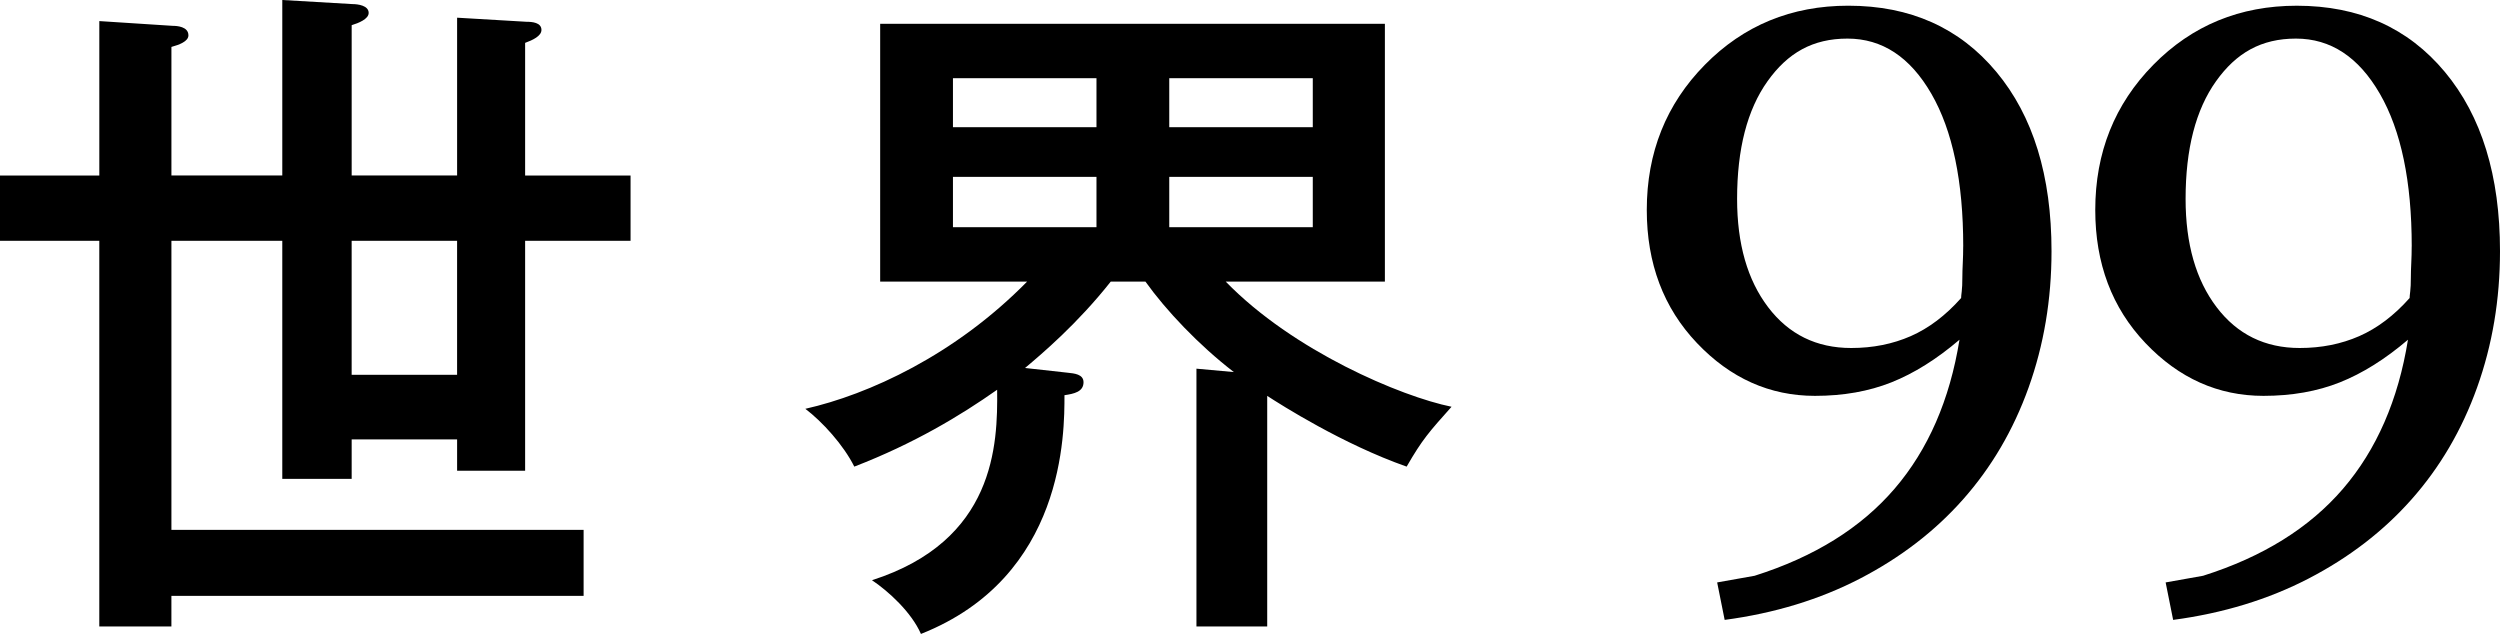 <?xml version="1.0" encoding="UTF-8"?>
<svg id="_レイヤー_2" data-name="レイヤー 2" xmlns="http://www.w3.org/2000/svg" viewBox="0 0 1376.43 349.03">
  <g id="_レイヤー_2-2" data-name="レイヤー 2">
    <g>
      <g>
        <path d="M54.68,11.61l40.45,2.62c2.25,0,8.61.37,8.61,5.24,0,3.37-5.24,5.24-9.36,6.37v70.78h61.04V0l38.57,2.25c3,0,8.99.75,8.99,4.87,0,3.37-5.62,5.62-9.36,6.74v82.76h58.05V9.74l38.2,2.25c3,0,8.24.37,8.24,4.49,0,3.37-4.87,5.62-8.99,7.12v73.03h58.05v35.95h-58.05v126.58h-37.45v-17.23h-58.05v21.72h-38.2v-131.07h-61.04v159.16h226.94v36.33H94.37v16.85h-39.7v-212.34H0v-35.95h54.68V11.61ZM251.66,132.57h-58.05v73.78h58.05v-73.78Z"/>
        <path d="M697.68,344.91h-38.95v-141.93l20.6,1.87c-19.47-14.98-37.45-34.08-48.68-49.81h-19.1c-18.35,23.22-37.82,39.7-47.19,47.56l23.59,2.62c3.37.37,8.61.75,8.61,5.24,0,5.24-5.24,6.37-10.49,7.12,0,20.6.37,99.99-79.02,131.45-5.24-11.98-17.98-23.59-26.96-29.58,67.78-21.72,69.28-74.52,68.91-104.86-20.22,14.23-45.69,29.59-78.64,42.32-5.99-11.98-17.6-24.72-26.96-31.83,34.83-7.86,82.39-29.59,122.09-70.03h-80.89V13.11h277.88v141.93h-87.63c37.08,38.2,96.62,63.29,124.33,68.91-12.36,13.86-16.1,17.98-24.72,32.96-35.2-12.36-69.28-34.08-76.77-38.95v126.95ZM603.69,43.07h-79.02v26.96h79.02v-26.96ZM603.69,97.37h-79.02v27.71h79.02v-27.71ZM643.76,70.03h79.02v-26.96h-79.02v26.96ZM643.76,125.08h79.02v-27.71h-79.02v27.71Z"/>
      </g>
      <g>
        <path d="M1129.51,138.31c0,26.58-4.21,51.59-12.61,75.04-8.41,23.45-20.48,44.02-36.22,61.74-15.44,17.41-34.27,31.88-56.51,43.42-22.24,11.53-47.11,19.12-74.62,22.79l-4.13-20.63,20.63-3.67c32.86-10.39,58.54-26.36,77.03-47.9,18.49-21.54,30.41-48.9,35.76-82.06-12.53,10.69-25.03,18.51-37.48,23.47-12.46,4.96-26.48,7.44-42.07,7.44-24.91,0-46.58-9.69-65-29.08-18.42-19.39-27.62-43.82-27.62-73.28,0-31.6,10.66-58.25,31.98-79.92S986.29,3.14,1017.63,3.14c34.08,0,61.25,12.14,81.5,36.43,20.25,24.29,30.38,57.2,30.38,98.74ZM1080.9,135.65c0-35.76-5.85-63.77-17.54-84.02-11.69-20.25-27.09-30.38-46.2-30.38s-32.86,7.83-44.02,23.5c-11.16,15.67-16.74,37.25-16.74,64.77,0,24.76,5.69,44.63,17.08,59.61,11.38,14.98,26.63,22.47,45.74,22.47,11.92,0,22.85-2.18,32.78-6.53,9.93-4.36,19.18-11.35,27.74-20.98,0-.61.11-1.83.34-3.67s.34-4.43.34-7.79c0-2.14.08-4.74.23-7.79.15-3.06.23-6.11.23-9.17Z"/>
        <path d="M1376.43,138.31c0,26.58-4.21,51.59-12.61,75.04-8.41,23.45-20.48,44.02-36.22,61.74-15.44,17.41-34.27,31.88-56.51,43.42-22.24,11.53-47.11,19.12-74.62,22.79l-4.13-20.63,20.63-3.67c32.86-10.39,58.54-26.36,77.03-47.9,18.49-21.54,30.41-48.9,35.76-82.06-12.53,10.69-25.03,18.51-37.48,23.47-12.46,4.96-26.48,7.44-42.07,7.44-24.91,0-46.58-9.69-65-29.08-18.42-19.39-27.62-43.82-27.62-73.28,0-31.6,10.66-58.25,31.98-79.92s47.65-32.52,78.98-32.52c34.08,0,61.25,12.14,81.5,36.43,20.25,24.29,30.38,57.2,30.38,98.74ZM1327.83,135.65c0-35.76-5.85-63.77-17.54-84.02-11.69-20.25-27.09-30.38-46.2-30.38s-32.86,7.83-44.02,23.5c-11.16,15.67-16.74,37.25-16.74,64.77,0,24.76,5.69,44.63,17.08,59.61,11.38,14.98,26.63,22.47,45.74,22.47,11.92,0,22.85-2.18,32.78-6.53,9.93-4.36,19.18-11.35,27.74-20.98,0-.61.11-1.83.34-3.67s.34-4.43.34-7.79c0-2.14.08-4.74.23-7.79.15-3.06.23-6.11.23-9.17Z"/>
      </g>
    </g>
  </g>
</svg>
